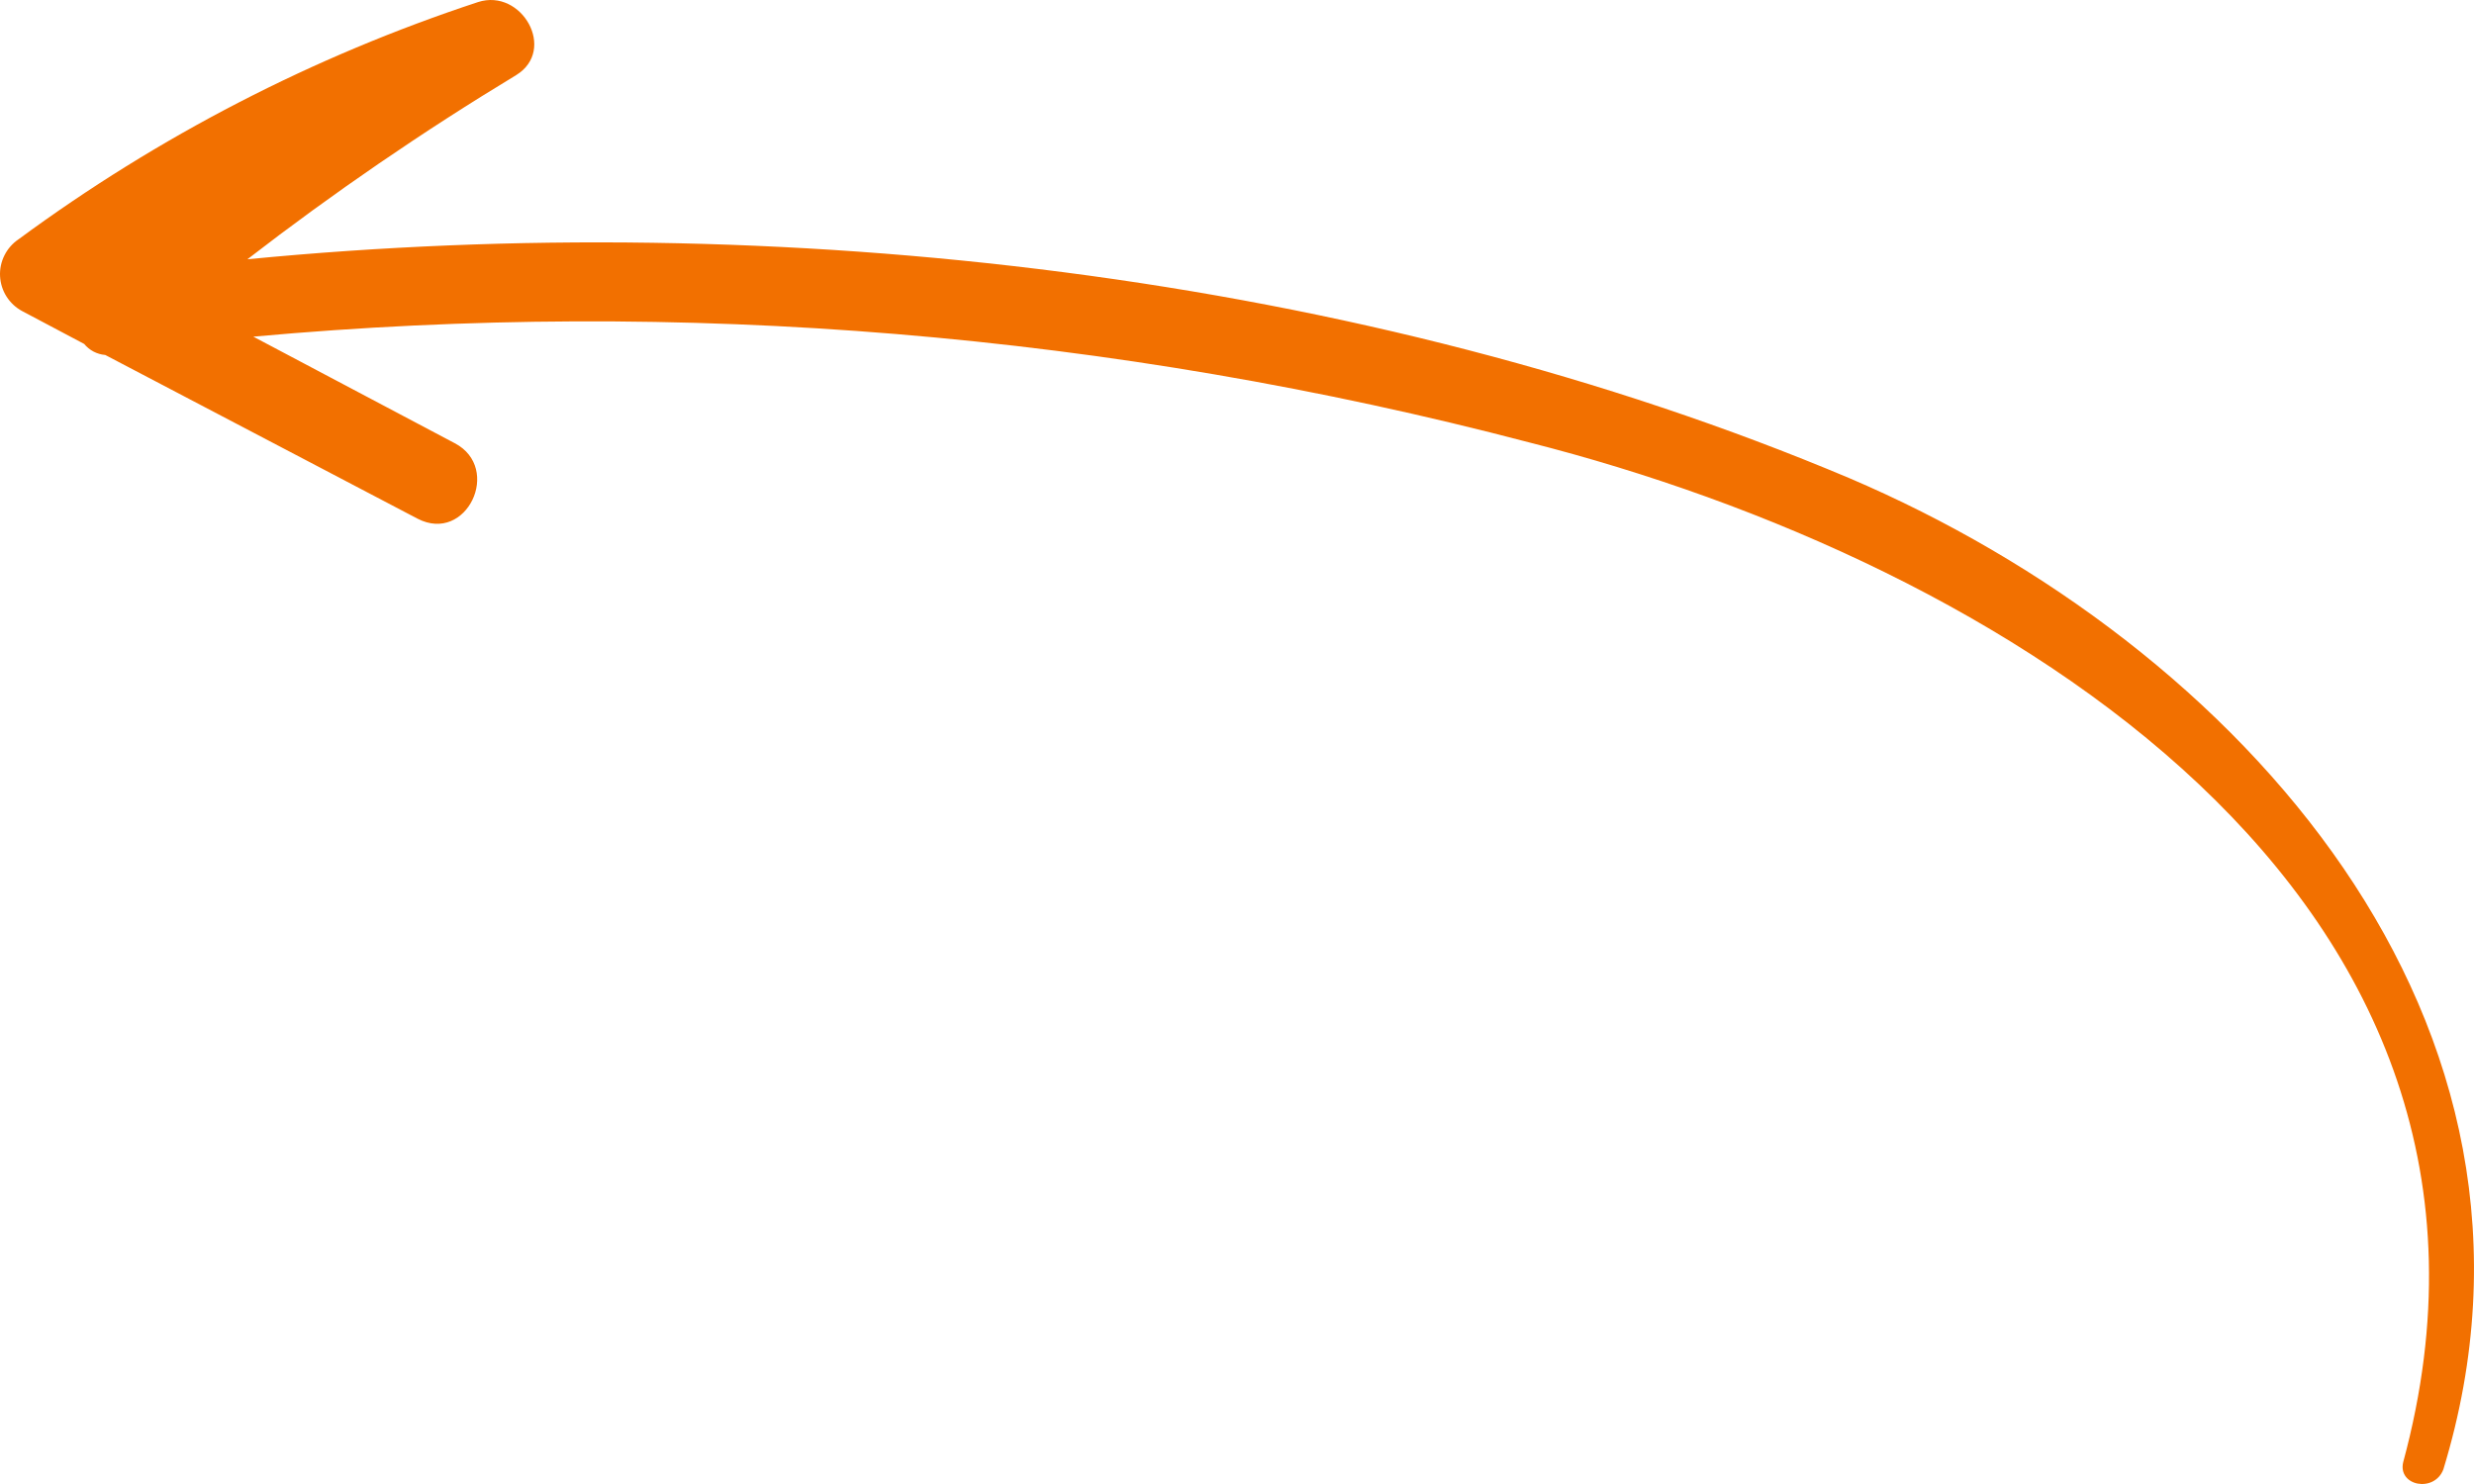 <svg width="140" height="84" viewBox="0 0 140 84" fill="none" xmlns="http://www.w3.org/2000/svg">
<path d="M1.26 17.612L4.763 19.468C4.909 19.647 5.091 19.794 5.296 19.902C5.501 20.009 5.726 20.074 5.957 20.093L23.632 29.361C26.41 30.795 28.429 26.5 25.733 25.087L14.335 19.056C38.567 16.847 62.999 18.872 86.525 25.04C112.994 31.753 144.667 50.702 135.994 82.763C135.671 84.115 137.755 84.513 138.266 83.174C145.987 57.847 126.693 36.467 104.632 27.056C77.068 15.437 43.974 11.752 14 14.676C18.866 10.916 23.944 7.436 29.209 4.252C31.527 2.828 29.525 -0.682 27.052 0.117C17.725 3.189 8.95 7.72 1.055 13.54C0.713 13.77 0.437 14.083 0.253 14.45C0.068 14.817 -0.018 15.225 0.003 15.634C0.024 16.044 0.15 16.441 0.37 16.787C0.59 17.134 0.897 17.418 1.26 17.612Z" fill="#F27000"/>
</svg>
